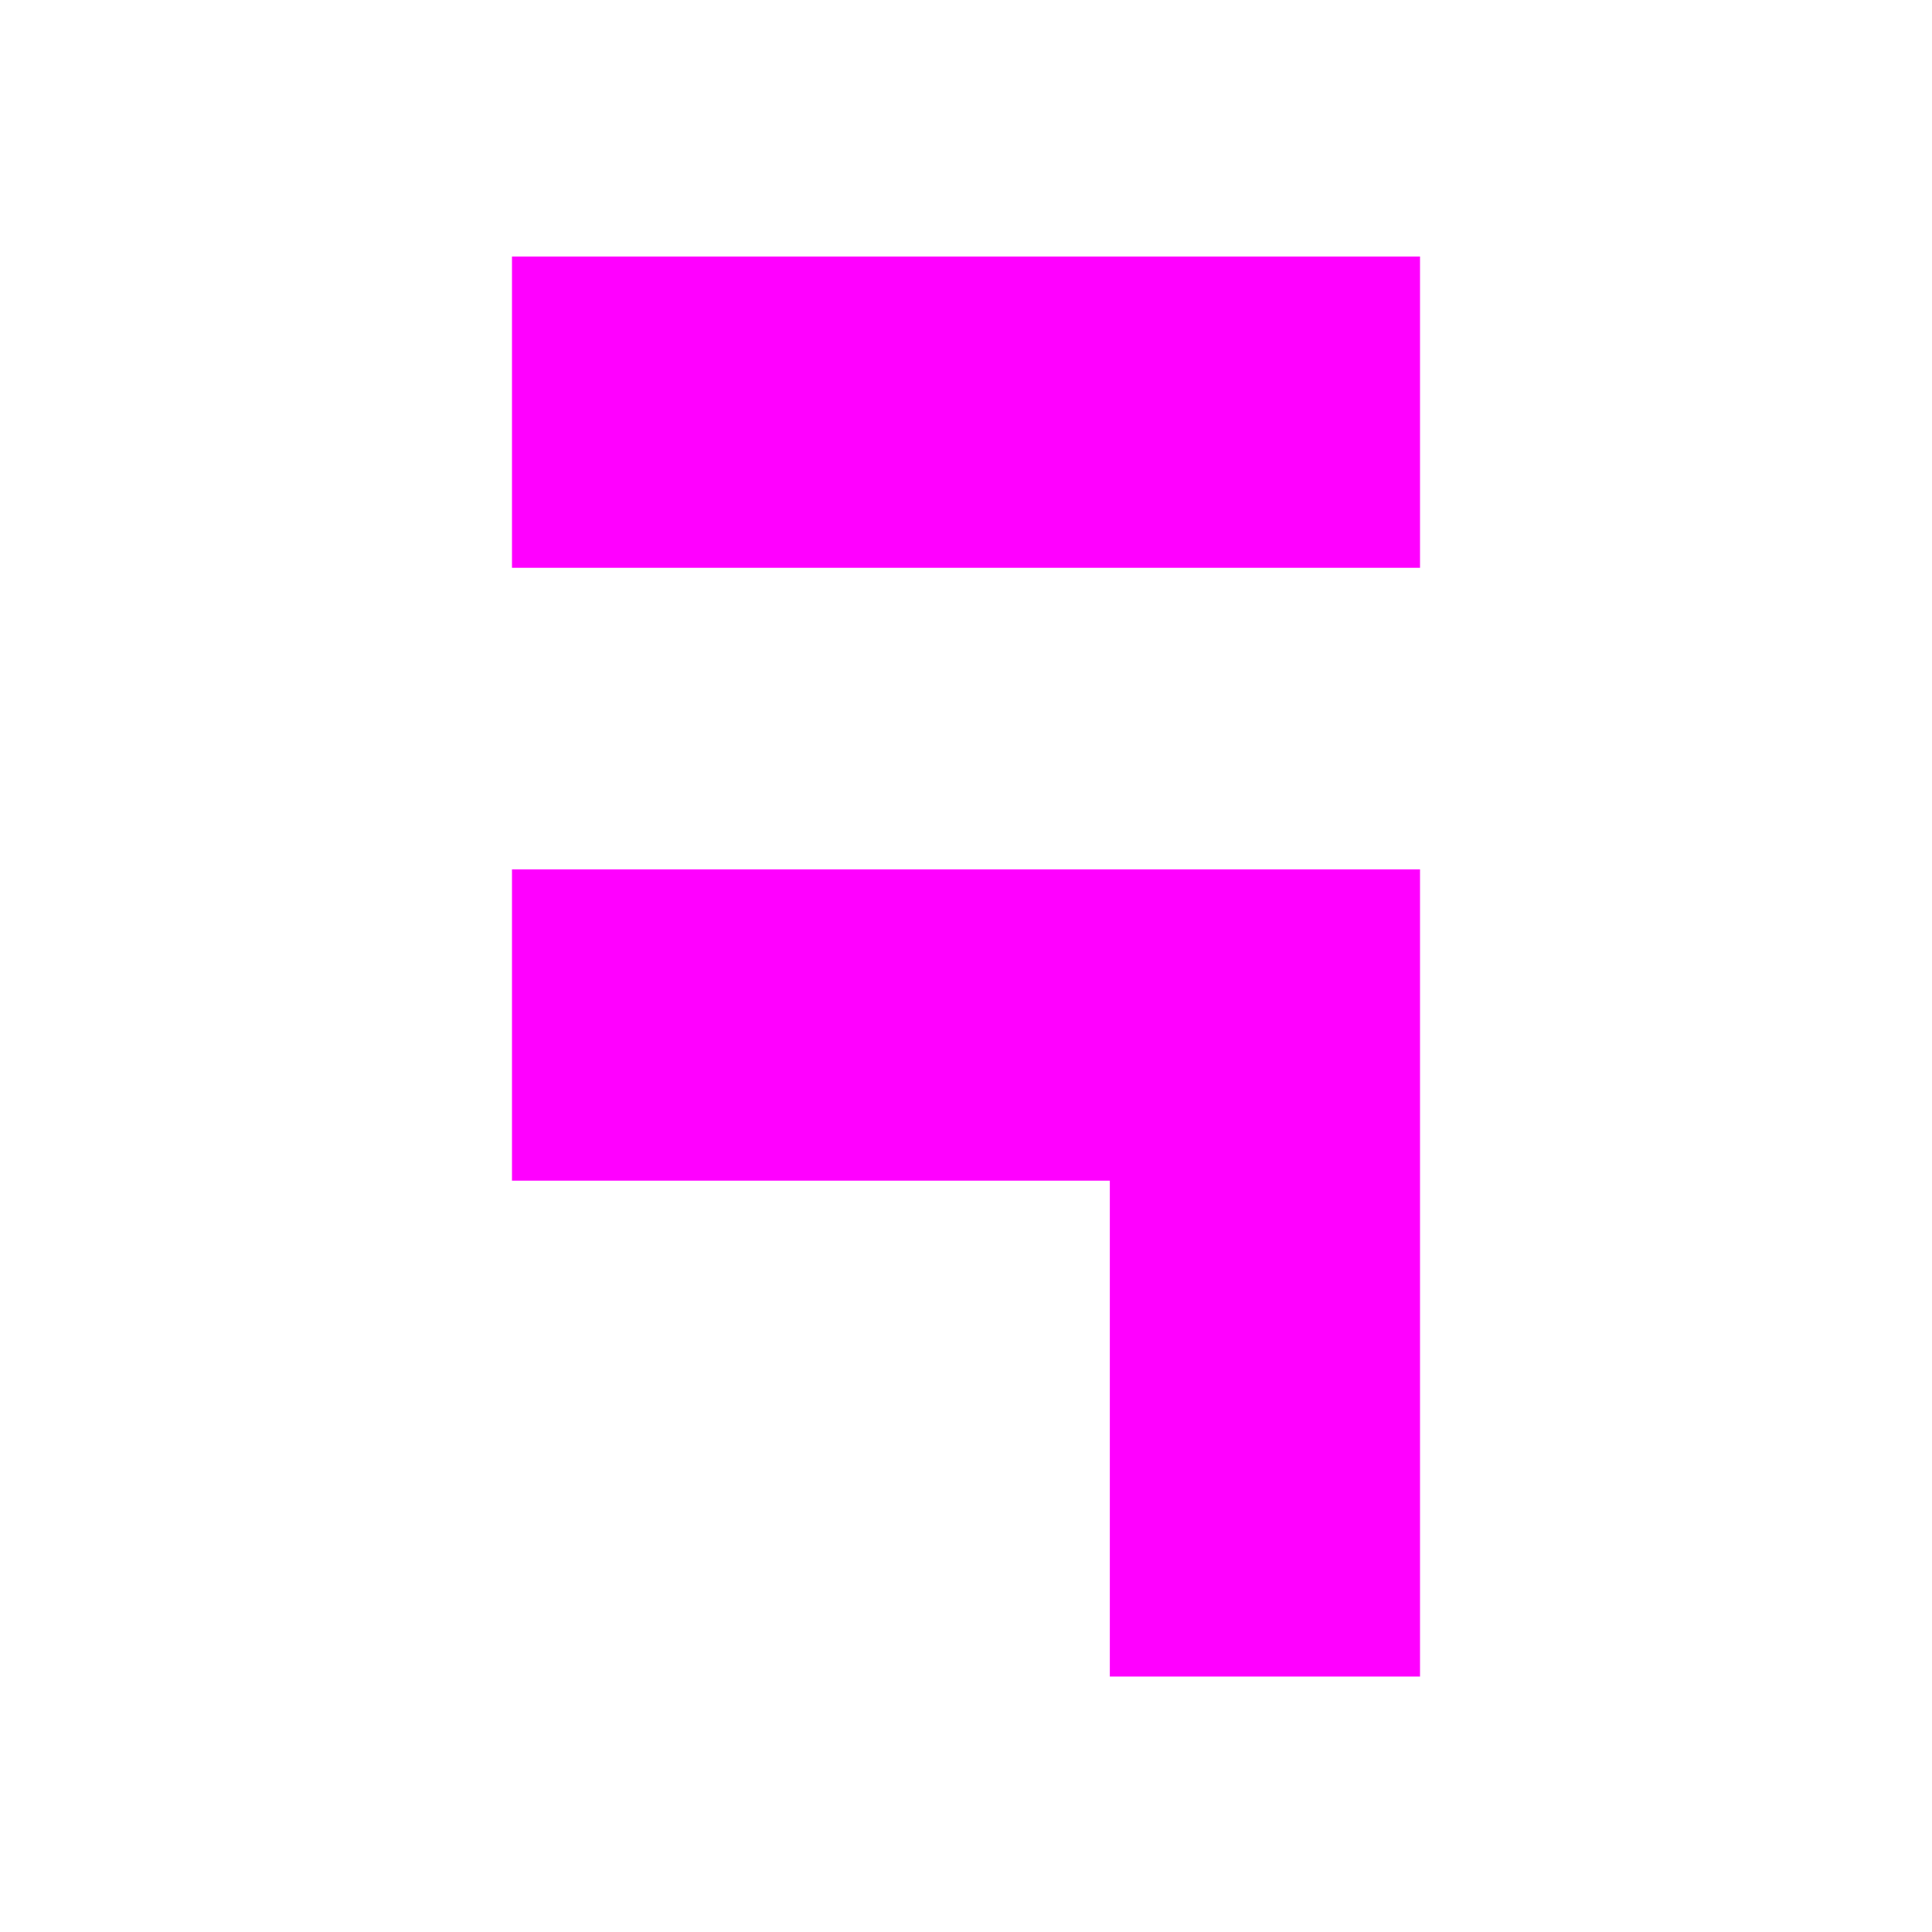 <?xml version="1.0" encoding="utf-8"?>
<!-- Generator: Adobe Illustrator 25.4.1, SVG Export Plug-In . SVG Version: 6.00 Build 0)  -->
<svg version="1.1" id="Layer_1" xmlns="http://www.w3.org/2000/svg" xmlns:xlink="http://www.w3.org/1999/xlink" x="0px" y="0px"
	 viewBox="0 0 180 180" style="enable-background:new 0 0 180 180;" xml:space="preserve">
<style type="text/css">
	.st0{fill:#FFFFFF;}
	.st1{fill:#FF00FF;}
</style>
<rect class="st0" width="180" height="180"/>
<g>
	<rect x="47.7" y="23.9" class="st1" width="84.6" height="29"/>
	<polygon class="st1" points="132.3,81 47.7,81 47.7,110 103.4,110 103.4,156.2 132.3,156.2 	"/>
</g>
</svg>
